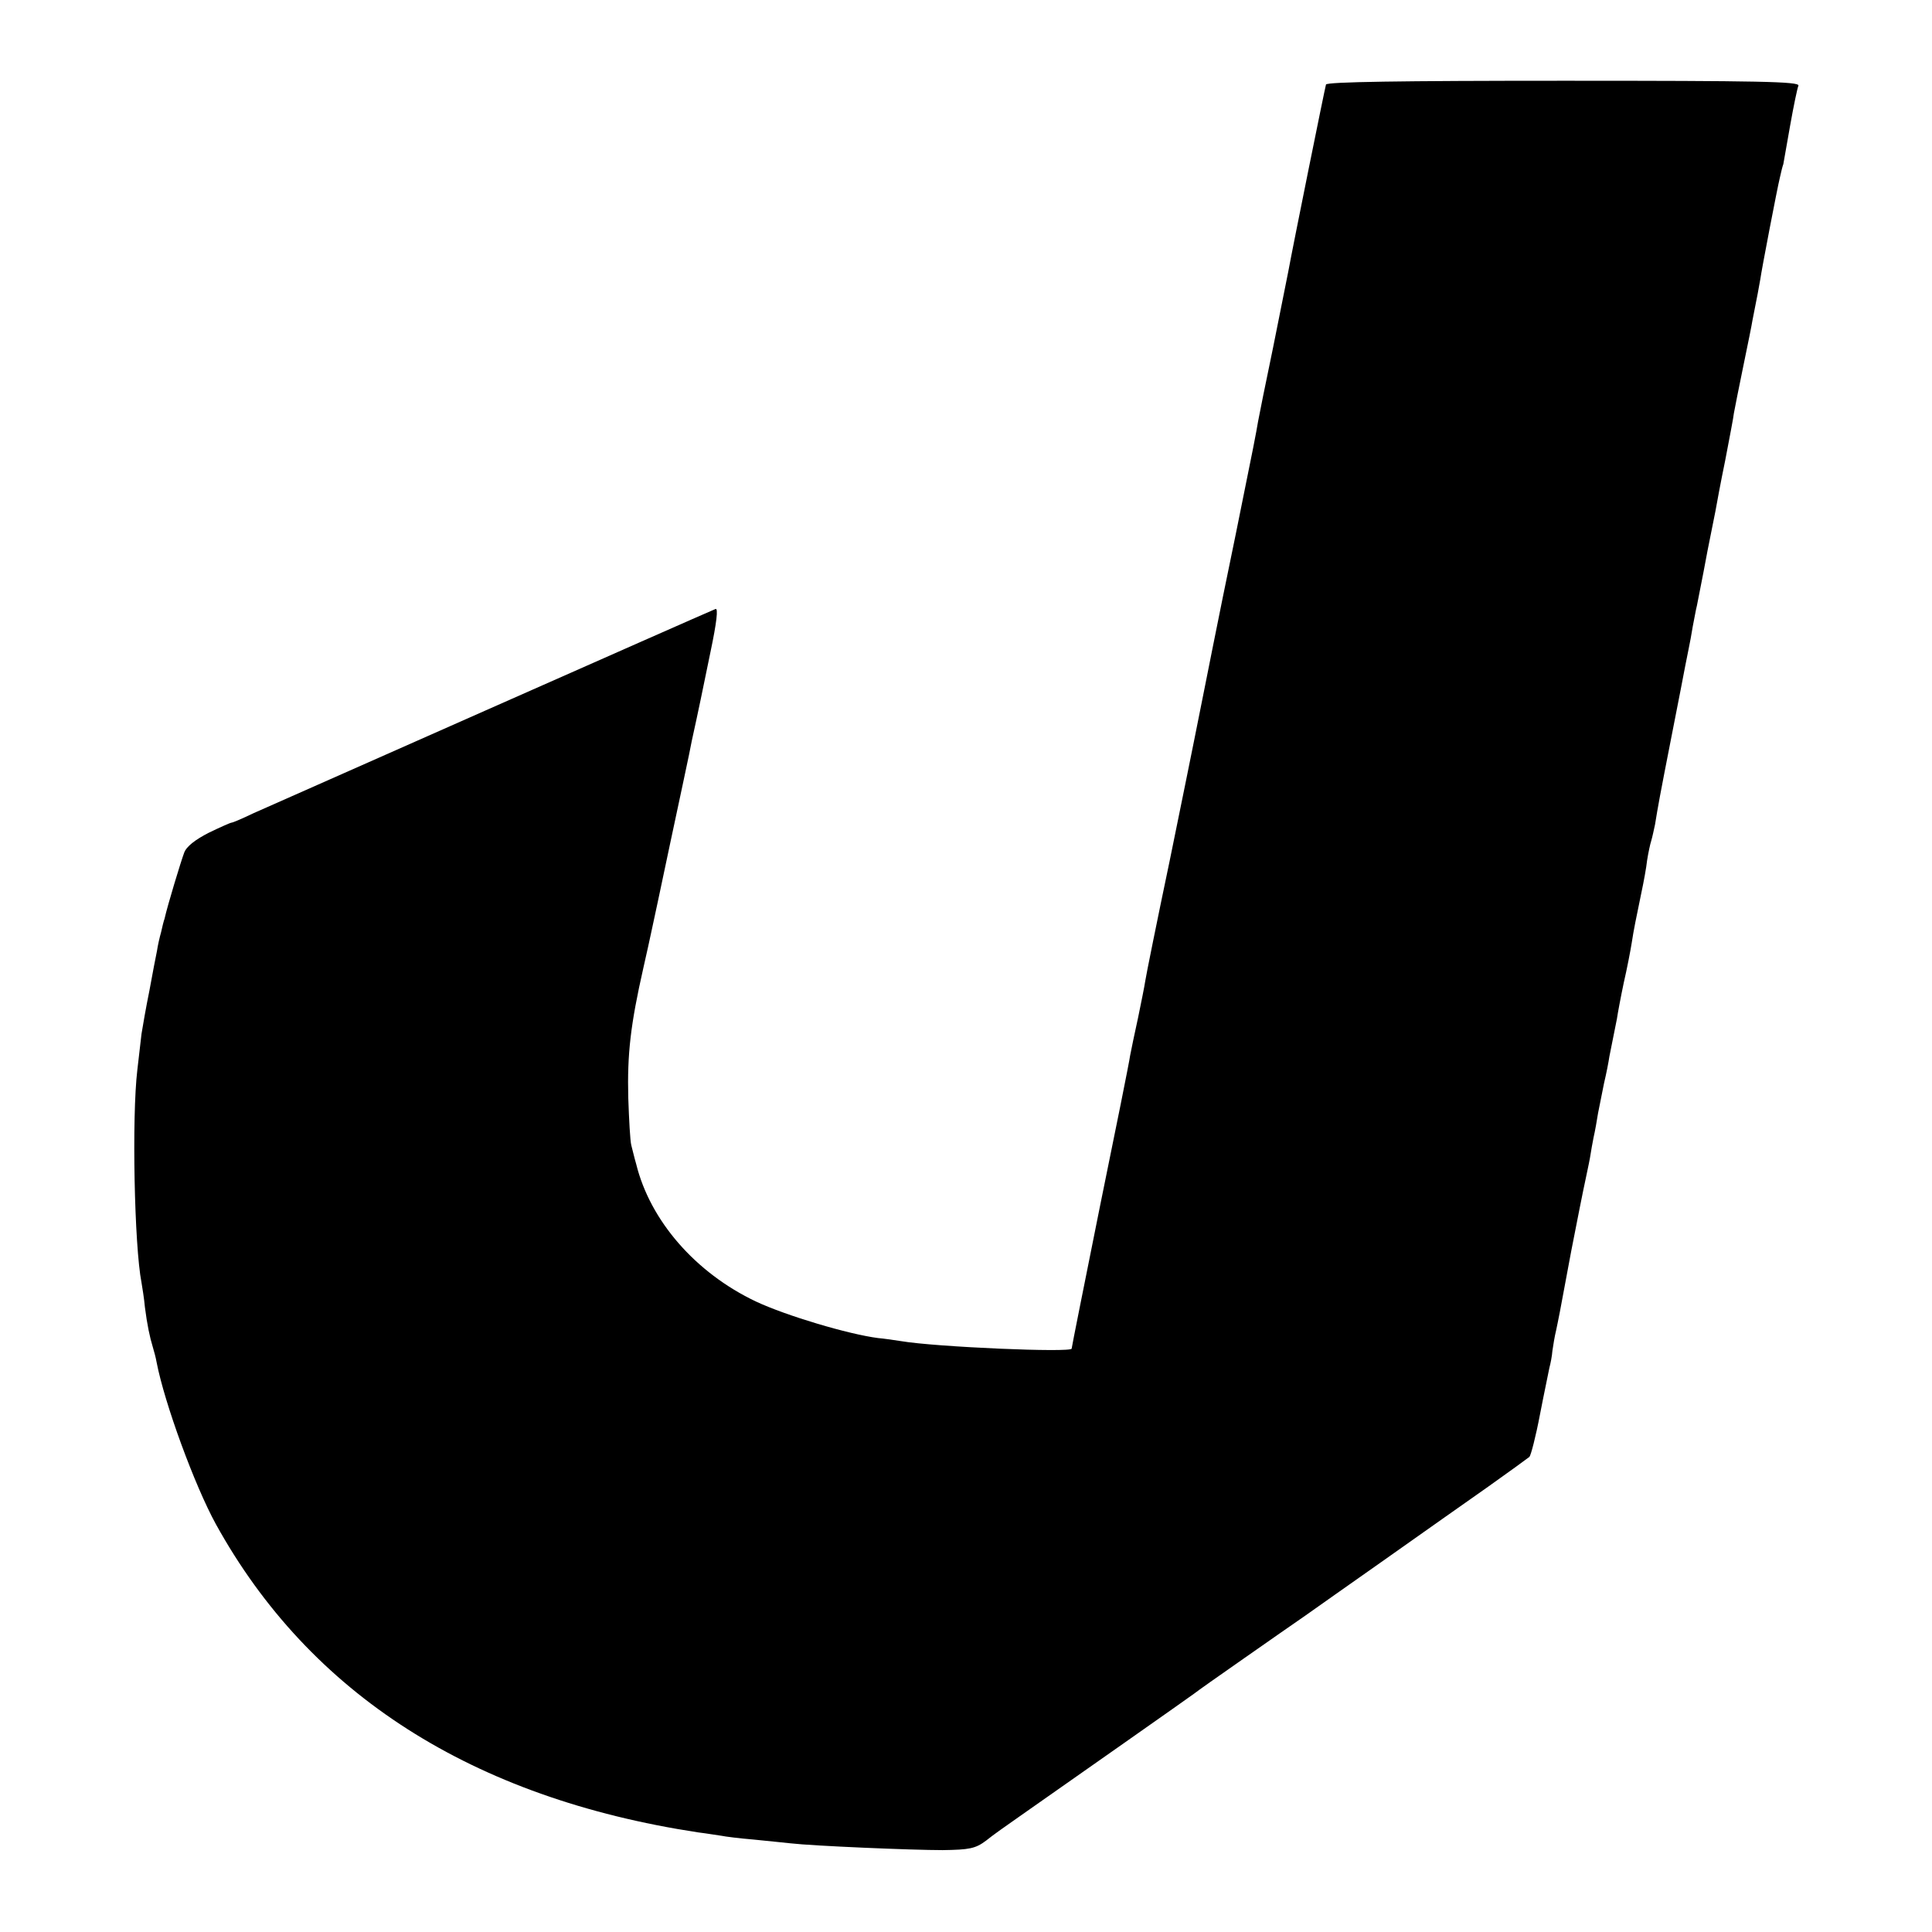 <svg version="1.0" xmlns="http://www.w3.org/2000/svg" width="682.667" height="682.667" viewBox="0 0 512 512"><path d="M351.4 22.4c-.3 1-8.8 43-10 49.6-.3 1.4-2.1 10.4-4 20-2 9.6-3.8 18.5-4 19.7-.6 3.5-.9 5.2-5.9 29.8-2.6 12.6-4.9 23.9-5.1 25-.2 1.1-1.6 7.8-3 15-1.4 7.1-2.8 13.9-3 15-.2 1.1-3.1 15.3-6.4 31.5-3.4 16.2-6.3 30.6-6.5 32-.2 1.4-1.1 5.8-1.9 9.7-.9 4-1.8 8.5-2.1 10-.2 1.6-3.8 19.5-8 40-4.1 20.4-7.5 37.4-7.5 37.7 0 1.1-35.9-.4-45.3-2-2-.3-4.7-.7-6-.8-7.8-1-24.3-5.9-32.4-9.7-16-7.6-28-21.4-31.7-36.4-.5-1.7-1-3.9-1.3-5-.3-1.1-.6-6.7-.8-12.5-.3-11.7.6-19.5 4-34.5.9-3.9 1.8-8.1 2.1-9.5.3-1.4 2.6-12 5-23.5 2.5-11.6 4.7-22.1 5-23.5.4-2.1.9-4.6 2-9.5.4-1.9 1.3-6 3.7-17.8 1.6-7.6 2.1-11.7 1.3-11.3-3.9 1.6-118.1 52.2-122.4 54.1-2.9 1.4-5.5 2.5-5.8 2.5-.3 0-3 1.2-6.1 2.7-3.5 1.8-5.9 3.6-6.5 5.3-.8 2.1-4.4 13.9-5.2 17.5-.2.5-.6 2.1-.9 3.5-.4 1.4-.9 3.6-1.1 5-.3 1.4-1.2 6.1-2 10.5-.9 4.4-1.8 9.6-2.1 11.5-.2 1.9-.7 6.2-1.1 9.5-1.5 12.5-.8 46.7 1.1 56.4.2 1.2.7 4.2.9 6.5.6 4.7 1.3 8 2.1 10.6.3 1 .8 2.8 1 4 2.1 10.9 10.1 32.7 15.7 42.9 24.9 45.1 68 72.6 127.8 81.7 2.5.3 5.3.8 6.2.9.9.2 4.8.7 8.5 1 3.7.4 8.2.8 9.8 1 6 .7 32.2 1.8 40.3 1.8 7.1-.1 8.7-.4 11.5-2.5 1.7-1.4 5.7-4.2 8.7-6.3 13.7-9.6 45.6-32 46.5-32.7.6-.5 6.4-4.6 13-9.2s14-9.8 16.5-11.5c2.5-1.8 11.5-8.1 20-14.1 18-12.7 15.7-11.1 28.5-20.1 5.5-3.9 10.3-7.4 10.8-7.8.4-.4 1.7-5.4 2.8-11.2 1.1-5.7 2.3-11.3 2.5-12.4.3-1.1.7-3.1.8-4.5.2-1.4.6-3.9 1-5.5.7-3.4.6-2.6 4-21 1.5-7.7 3.2-16.3 3.8-19 .6-2.8 1.2-5.7 1.3-6.5.1-.8.5-2.9.8-4.5.4-1.7.9-4.6 1.2-6.5.4-1.9 1.1-5.5 1.6-8 .6-2.5 1.2-5.6 1.4-7 .3-1.4.7-3.6 1-5 .3-1.4.7-3.6 1-5 .2-1.4 1-5.7 1.8-9.5.9-3.9 1.8-8.6 2.1-10.5.6-3.9 1.1-6.2 2.6-13.5.6-2.8 1.3-6.6 1.5-8.5.3-1.9.8-4.3 1.1-5.2.3-1 .7-2.9 1-4.3.8-4.9 1.2-7.2 4.4-23.5 1.8-9.1 3.4-17.4 3.6-18.5.2-1.1.6-3.1.9-4.5.3-1.4.8-4.1 1.1-6 .4-1.9.8-4.4 1.1-5.5 1.4-7 2.4-12.3 2.8-14.5.3-1.4.7-3.6 1-5 .3-1.4.8-3.9 1.1-5.5.3-1.7 1.4-7.7 2.6-13.5 1.1-5.8 2.2-11.4 2.3-12.5.2-1.1 1.3-6.7 2.5-12.5s2.3-11.2 2.4-12c1.2-6 1.9-9.7 2.1-11 .3-2.3 4.5-24.2 5.2-27 .3-1.4.7-3 .9-3.5.1-.6.9-5.2 1.8-10.2.9-5.1 1.9-9.9 2.2-10.6.4-1.1-10.5-1.3-62.2-1.3-43.5 0-62.7.3-63 1z"/></svg>